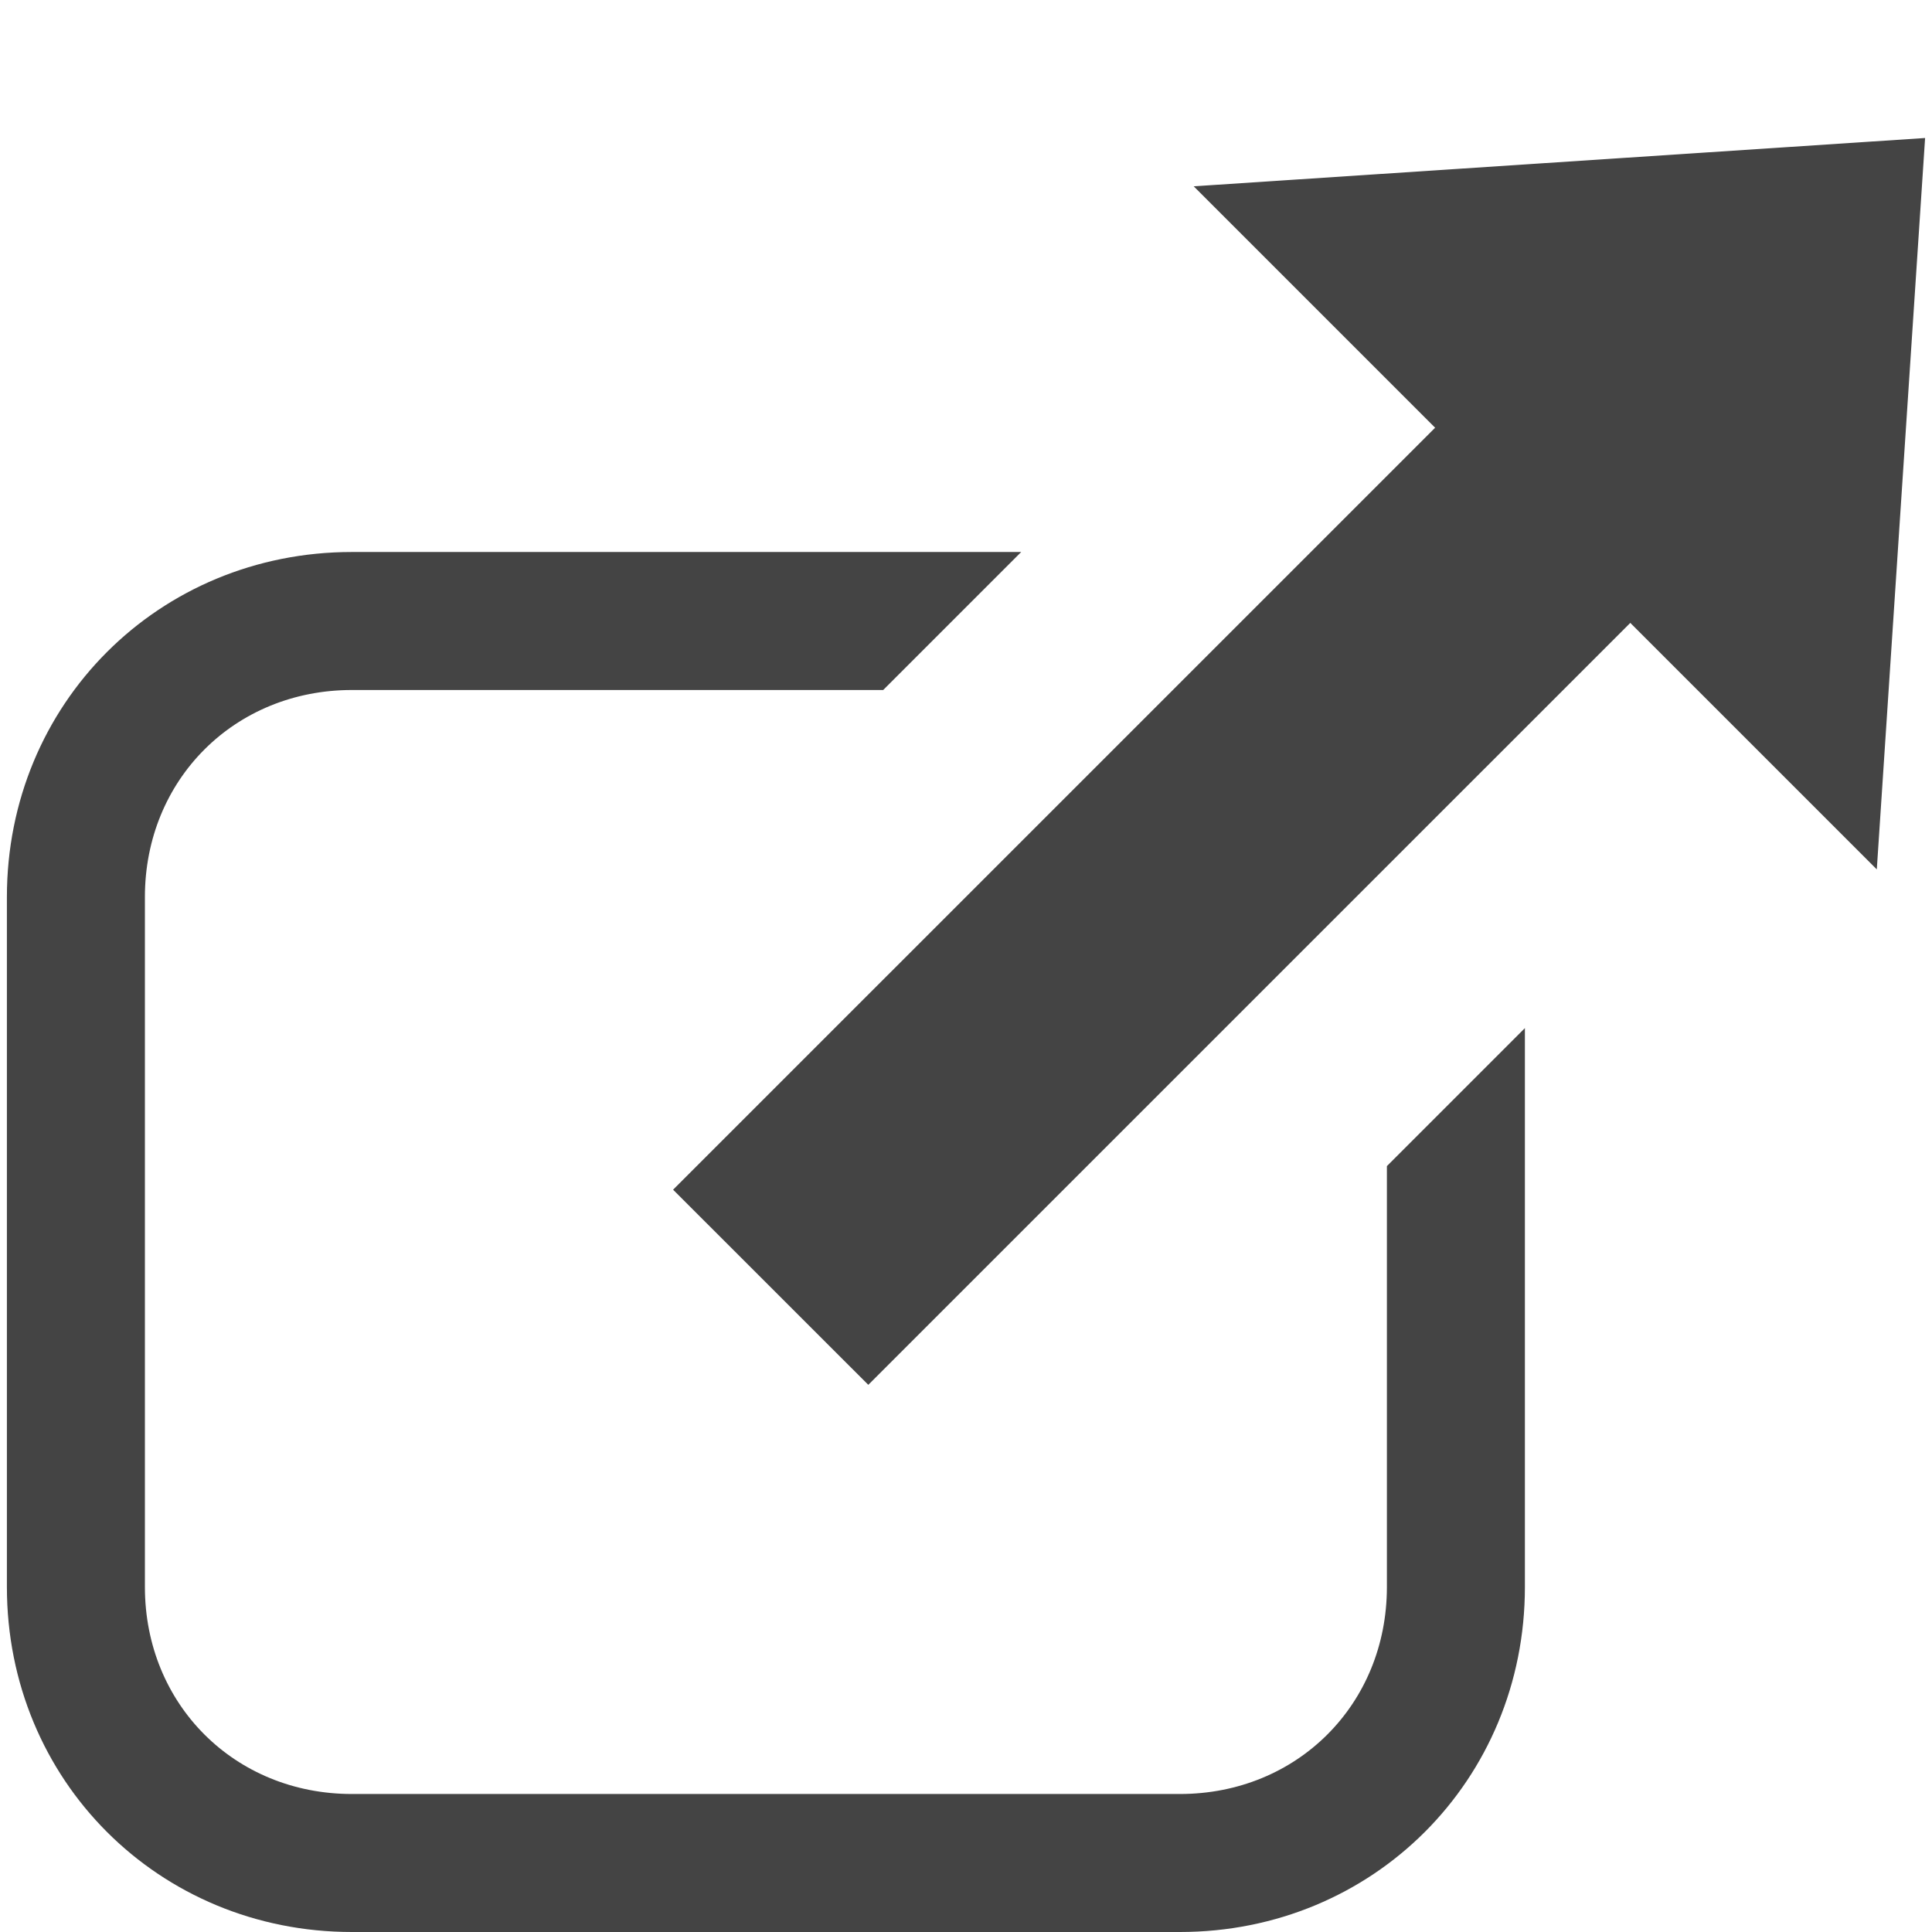 <svg version="1" xmlns="http://www.w3.org/2000/svg" width="28" height="28"><g fill="#444"><path d="M17.3 2.7L27.9 2l-.7 10.6z"/><path d="M9.755 17.242l12.021-12.02 2.829 2.828-12.021 12.02z"/><path d="M20.1 23c0 1.7-1.3 3-3 3h-12c-1.7 0-3-1.3-3-3V13c0-1.7 1.3-3 3-3h7.7l2-2H5.1c-2.8 0-5 2.2-5 5v10c0 2.8 2.2 5 5 5h12c2.8 0 5-2.2 5-5v-8.1l-2 2V23z"/></g></svg>
